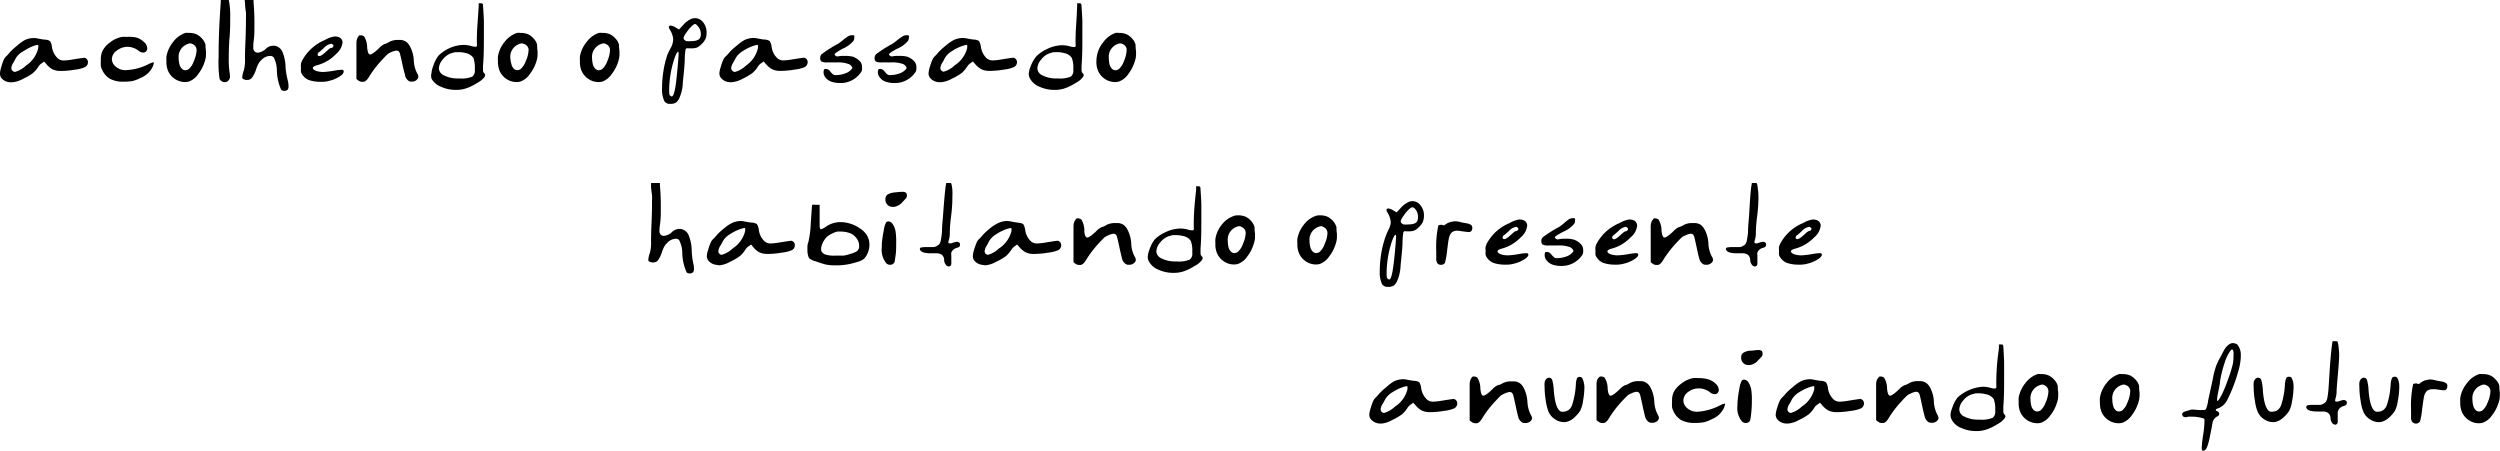 <svg viewBox="0 0 312.88 56.4" xmlns="http://www.w3.org/2000/svg"><defs><style>.cls-1{isolation:isolate;}</style></defs><g data-name="Layer 2" id="Layer_2"><g data-name="Layer 1" id="Layer_1-2"><g data-name="Layer 2" id="Layer_2-2"><g data-name="Layer 1-2" id="Layer_1-2-2"><g class="cls-1"><path d="M3.13,5A2.8,2.8,0,0,1,4.2,4.76a2.2,2.2,0,0,1,.53.06c.3.06.58.11.85.14a1.25,1.25,0,0,1,.69.19,1.7,1.7,0,0,1,.23.71,2.41,2.41,0,0,0,.76,1.47A1.13,1.13,0,0,0,8,7.57a7.75,7.75,0,0,0,1.06-.12c.94-.15,1.43-.22,1.48-.22a.45.45,0,0,1,.25.1.58.58,0,0,1,.22.46.69.69,0,0,1-.39.62,4.21,4.21,0,0,1-1.26.31,10.21,10.21,0,0,1-1.68.16H7.54a2.23,2.23,0,0,1-1-.22,2.65,2.65,0,0,1-.69-.58L5.52,7.7l-.28.21a1.27,1.27,0,0,0-.42.41,3.56,3.56,0,0,1-.73.85,7.24,7.24,0,0,1-1.21.7,3.36,3.36,0,0,1-1.27.42,2.43,2.43,0,0,1-.42,0,1.52,1.52,0,0,1-1-.5A.92.92,0,0,1,0,9.17a3.21,3.21,0,0,1,.18-.85,6.41,6.41,0,0,1,.31-.89A1.41,1.41,0,0,1,.83,7a5,5,0,0,0,.42-.48,8.42,8.42,0,0,1,.9-.81A5,5,0,0,1,3.13,5ZM4.79,6c0-.15,0-.25,0-.28s0-.1-.09-.1a1.86,1.86,0,0,0-.32.07A5.49,5.49,0,0,0,3,6.37,2.53,2.53,0,0,0,2,7.24a7.14,7.14,0,0,1-.36.65,1.35,1.35,0,0,0-.22.64.4.4,0,0,0,.12.29A.43.43,0,0,0,1.89,9a3.34,3.34,0,0,0,1.37-.8A3.58,3.58,0,0,0,4.79,6Z"></path><path d="M15.27,4.62a2.94,2.94,0,0,1,.59,0A4.73,4.73,0,0,1,17,4.68,2.31,2.31,0,0,1,18,5.24a1.13,1.13,0,0,1,.43.79.53.53,0,0,1-.12.37.49.49,0,0,1-.4.18,1,1,0,0,1-.56-.22A2.05,2.05,0,0,0,16.71,6,2,2,0,0,0,16,5.86a2.15,2.15,0,0,0-1.35.45A1.35,1.35,0,0,0,14,7.39a1.19,1.19,0,0,0,.34.81,1.85,1.85,0,0,0,1.43.58A6.93,6.93,0,0,0,18.64,8a2.7,2.7,0,0,1,.56-.2.05.05,0,0,1,.06.06,3,3,0,0,1-.14.47,2.86,2.86,0,0,1-1.54,1.43,4.5,4.5,0,0,1-1,.38,6.16,6.16,0,0,1-1.11.08,3.45,3.45,0,0,1-1.71-.36,2.51,2.51,0,0,1-1-1.18,1.58,1.58,0,0,1-.14-.42,5.34,5.34,0,0,1,0-.71,2.69,2.69,0,0,1,.19-1.15,3.06,3.06,0,0,1,1-1.12A3.31,3.31,0,0,1,15.27,4.62Z"></path><path d="M23.2,4.12a1.47,1.47,0,0,1,.41,0,2.27,2.27,0,0,1,1,.18,2.17,2.17,0,0,1,.7.56,1.77,1.77,0,0,1,.41.74c0,.12,0,.4.06.82,0,.12,0,.26,0,.43a2.69,2.69,0,0,1-.13.77,4.94,4.94,0,0,1-.85,1.66,2.47,2.47,0,0,1-1.14.92,1.91,1.91,0,0,1-.52.07,2.36,2.36,0,0,1-2.09-1.36,2.8,2.8,0,0,1-.22-1.25,3.57,3.57,0,0,1,0-.59,4,4,0,0,1,.83-1.81A3.22,3.22,0,0,1,23.2,4.12Zm.86,1.38a.56.56,0,0,0-.25-.07.84.84,0,0,0-.31.07,1.71,1.71,0,0,0-1.14,1.79,3.08,3.08,0,0,0,.09.72,1.14,1.14,0,0,0,.29.57.6.6,0,0,0,.45.21.75.75,0,0,0,.44-.15,2.31,2.31,0,0,0,.63-1,3.64,3.64,0,0,0,.34-1.32.45.45,0,0,0,0-.13A.81.81,0,0,0,24.06,5.5Z"></path><path d="M27.63.18V0h1l.07.37A9.93,9.93,0,0,1,28.81,2c0,1,0,2-.11,3-.05.83-.07,1.6-.07,2.3A11.28,11.28,0,0,0,28.72,9a2.43,2.43,0,0,1,.06.51.77.77,0,0,1-.21.59.58.58,0,0,1-.43.18.72.72,0,0,1-.66-.41,14.58,14.58,0,0,1-.12-2.72c0-1.74.05-3.31.13-4.7S27.63.31,27.63.18Z"></path><path d="M30.67.5,30.62,0h1.11l0,.27a29.36,29.36,0,0,1,.11,3v.24c0,.45,0,1-.11,1.74A7.79,7.79,0,0,0,31.7,6a.59.59,0,0,0,.09.34.55.55,0,0,0,.5.25,1.68,1.68,0,0,0,1-.5,1.36,1.36,0,0,1,.86-.37l.19,0a1.29,1.29,0,0,1,1,.75,5.35,5.35,0,0,1,.4,2A9.42,9.42,0,0,0,36,10a3.12,3.12,0,0,1,.11.78.69.69,0,0,1-.11.44.59.59,0,0,1-.43.15.57.57,0,0,1-.37-.12,6.18,6.18,0,0,1-.55-2.48,3.69,3.69,0,0,0-.39-1.58A.6.6,0,0,0,33.78,7a1.54,1.54,0,0,0-1.08.53,1.81,1.81,0,0,0-.35.44,4.24,4.24,0,0,0-.3.71,3.67,3.67,0,0,1-.48,1A.69.69,0,0,1,31,10a.85.85,0,0,1-.25,0,1.3,1.3,0,0,1-.37-.14.36.36,0,0,1-.06-.22,3,3,0,0,1,.21-.87,5.12,5.12,0,0,0,.13-1.43c0-.17,0-.91.06-2.24s.06-2.27.06-2.82a6.61,6.61,0,0,0,0-.74A7.58,7.58,0,0,1,30.67.5Z"></path><path d="M40.67,5a3.53,3.53,0,0,1,1.2-.44c.59,0,.92.23,1,.68v0a.13.13,0,0,1,0,.06,2.22,2.22,0,0,1-.81,1.46,5.2,5.2,0,0,1-2.28,1.38c-.42.1-.63.23-.63.38s.26.36.77.44a2.92,2.92,0,0,0,.5.05,10.92,10.92,0,0,0,1.49-.18,5.11,5.11,0,0,1,.75-.09.66.66,0,0,1,.21,0A.19.19,0,0,1,43,9c0,.17-.17.37-.53.59a4,4,0,0,1-1.24.52,3.31,3.31,0,0,1-.82.13l-.5,0A4.43,4.43,0,0,1,38.61,10a1.73,1.73,0,0,1-.76-.64A1,1,0,0,1,37.67,9a2.81,2.81,0,0,1,0-.51,2.24,2.24,0,0,1,0-.54,2.23,2.23,0,0,1,.18-.44A5.75,5.75,0,0,1,40.67,5Zm1,.62c-.07-.09-.13-.14-.19-.14a1.51,1.51,0,0,0-.9.48c-.11.11-.31.29-.6.53a.39.39,0,0,0-.23.33.2.2,0,0,0,.14.19.27.27,0,0,0,.12,0c.14,0,.42-.19.84-.58s.49-.42.57-.42a.29.29,0,0,0,.24-.12.41.41,0,0,0,.08-.13A.39.39,0,0,0,41.71,5.63Z"></path><path d="M45,4.42h.12a.69.69,0,0,1,.46.15,2.69,2.69,0,0,1,.37,1.38q.09.87.36.87c.2,0,.57-.26,1.13-.79a2.07,2.07,0,0,1,.69-.52,1.74,1.74,0,0,0,.53-.23A2.11,2.11,0,0,1,49.75,5l.44,0a1.43,1.43,0,0,1,.66.24,1.72,1.72,0,0,1,.49.63,4.17,4.17,0,0,1,.45,1.71,3.81,3.81,0,0,0,.41,1.58.94.94,0,0,1,.16.44.48.48,0,0,1-.12.3.87.87,0,0,1-.78.31l-.15,0A.76.76,0,0,1,51,10a1.33,1.33,0,0,1-.27-.41c0-.15-.13-.49-.25-1-.22-1-.35-1.62-.41-1.81a.66.66,0,0,0-.18-.36.48.48,0,0,0-.27-.09,2.17,2.17,0,0,0-.65.19,2.06,2.06,0,0,0-.5.29c-.11.11-.34.34-.67.7a13,13,0,0,0-1.55,2c-.27.47-.52.71-.76.73h-.16a.75.75,0,0,1-.51-.19l-.21-.16,0-2.42c0-1.15,0-1.85,0-2.11a1.45,1.45,0,0,1,.12-.59C44.86,4.53,44.93,4.43,45,4.42Z"></path><path d="M59.91.84a1.15,1.15,0,0,1,0-.14c0-.06,0-.11,0-.12a.46.46,0,0,0,0-.09.19.19,0,0,1,0-.08l.06,0,.09,0h.13a.24.24,0,0,1,.25.14c0,.07.06.73.12,2,0,.76,0,1.38,0,1.83,0,1.32,0,2.6-.11,3.83,0,.36,0,.55,0,.58a.51.51,0,0,0,.14.37.37.37,0,0,1,.13.23.65.65,0,0,1-.1.27,2.82,2.82,0,0,1-.9.72,6.27,6.27,0,0,1-1.33.66,3.83,3.83,0,0,1-1.31.21,4.49,4.49,0,0,1-1.86-.38,2.33,2.33,0,0,1-1.2-1A1.21,1.21,0,0,1,54,9.16a2.9,2.9,0,0,1,.23-.91A4,4,0,0,1,54.85,7,4.36,4.36,0,0,1,56,6.15a4.52,4.52,0,0,1,2-.53,3.62,3.62,0,0,1,1,.15,1.35,1.35,0,0,0,.4.07.35.35,0,0,0,.16,0c.07,0,.11-.06.12-.11a.57.57,0,0,0,0-.27V5.22c0-.39,0-1.13.08-2.22S59.88,1.19,59.91.84ZM58.32,6.65a3.27,3.27,0,0,0-1-.12l-.31,0c-.11,0-.31.07-.61.16a2.27,2.27,0,0,0-1,.77,1.78,1.78,0,0,0-.47,1.1,1,1,0,0,0,.61.86,3.7,3.7,0,0,0,1.62.4h.35a3.6,3.6,0,0,0,1.6-.23.93.93,0,0,0,.32-.81q0-.12,0-.51a4.07,4.07,0,0,0-.17-1A1.47,1.47,0,0,0,58.32,6.65Z"></path><path d="M64.71,4.12a1.42,1.42,0,0,1,.41,0,2.33,2.33,0,0,1,1,.18,2.28,2.28,0,0,1,.7.56,1.64,1.64,0,0,1,.4.74c0,.12,0,.4.06.82,0,.12,0,.26,0,.43a3.09,3.09,0,0,1-.13.77,4.94,4.94,0,0,1-.85,1.66,2.44,2.44,0,0,1-1.15.92,1.84,1.84,0,0,1-.51.07,2.26,2.26,0,0,1-1.23-.37,2.37,2.37,0,0,1-.87-1,3,3,0,0,1-.22-1.25,3.51,3.51,0,0,1,0-.59,3.78,3.78,0,0,1,.83-1.81A3.22,3.22,0,0,1,64.71,4.12Zm.85,1.38a.56.56,0,0,0-.25-.07A.88.88,0,0,0,65,5.5a1.7,1.7,0,0,0-1.13,1.79A3.08,3.08,0,0,0,64,8a1.13,1.13,0,0,0,.28.57.61.61,0,0,0,.45.21.71.71,0,0,0,.44-.15,2.39,2.39,0,0,0,.64-1,3.64,3.64,0,0,0,.34-1.32.39.39,0,0,0,0-.13A.79.79,0,0,0,65.56,5.5Z"></path><path d="M74.94,4.12a1.5,1.5,0,0,1,.42,0,2.25,2.25,0,0,1,1,.18,2.17,2.17,0,0,1,.7.56,1.67,1.67,0,0,1,.41.74c0,.12,0,.4.06.82,0,.12,0,.26,0,.43a2.69,2.69,0,0,1-.13.77,4.94,4.94,0,0,1-.85,1.66,2.47,2.47,0,0,1-1.14.92,1.91,1.91,0,0,1-.52.07,2.23,2.23,0,0,1-1.22-.37,2.37,2.37,0,0,1-.87-1,2.8,2.8,0,0,1-.22-1.25,3.57,3.57,0,0,1,0-.59,3.9,3.9,0,0,1,.84-1.81A3.14,3.14,0,0,1,74.94,4.12ZM75.8,5.5a.56.56,0,0,0-.25-.07.88.88,0,0,0-.31.07A1.71,1.71,0,0,0,74.1,7.29a3.08,3.08,0,0,0,.09.72,1.23,1.23,0,0,0,.29.57.6.6,0,0,0,.45.21.73.73,0,0,0,.44-.15,2.39,2.39,0,0,0,.64-1,3.8,3.8,0,0,0,.33-1.32.45.45,0,0,0,0-.13A.81.81,0,0,0,75.8,5.5Z"></path><path d="M86.57,2.34A1.92,1.92,0,0,1,87,2.27a1.29,1.29,0,0,1,1,.52,2,2,0,0,1,.43,1.3,1.88,1.88,0,0,1-.13.76,2,2,0,0,1-.48.65,2,2,0,0,1-.57.44,1.75,1.75,0,0,1-.66.11h-.42a.68.68,0,0,0-.26,0,.27.27,0,0,0-.11.14,8.57,8.57,0,0,0-.1,1.16c0,.55-.09,1.52-.24,2.93a5.21,5.21,0,0,1-.44,2,1.5,1.5,0,0,1-.42.56A1.31,1.31,0,0,1,84,13h-.12a.8.8,0,0,1-.74-.35A3.5,3.5,0,0,1,82.86,11s0-.09,0-.16a.82.82,0,0,0,0-.14,14.41,14.41,0,0,1,.41-3c0-.06.1-.31.22-.75A8.54,8.54,0,0,1,84,5.9,2.6,2.6,0,0,0,84.25,5a.34.34,0,0,0,0-.09V4.84a2.78,2.78,0,0,0-.45-1.18c-.08-.17-.11-.29-.07-.36a.24.24,0,0,1,.21-.1,1.48,1.48,0,0,1,.63.25l.41.24.46-.49A3,3,0,0,1,86.57,2.34ZM84.91,6.58c0-.06,0-.09-.07-.09s-.28.34-.49,1a12.88,12.88,0,0,0-.6,3.74c0,.41,0,.65.12.73a.29.29,0,0,0,.2.11q.29,0,.51-1.53c.06-.47.14-1.15.22-2.05s.13-1.49.13-1.8V6.62ZM87.27,3.2A.51.51,0,0,0,87,3c-.1,0-.27.11-.5.34a4.79,4.79,0,0,0-.57.7,2.46,2.46,0,0,0-.37.64.3.3,0,0,0,.12.32.51.51,0,0,0,.23.15,3,3,0,0,0,.55,0c.64,0,1-.13,1.15-.4a1,1,0,0,0,.1-.48A1.45,1.45,0,0,0,87.27,3.2Z"></path><path d="M93.19,5a2.81,2.81,0,0,1,1.08-.25,2.33,2.33,0,0,1,.53.06c.29.06.57.11.84.14a1.25,1.25,0,0,1,.69.19,1.81,1.81,0,0,1,.24.71,2.35,2.35,0,0,0,.75,1.47,1.16,1.16,0,0,0,.75.24,7.75,7.75,0,0,0,1.06-.12c.94-.15,1.43-.22,1.48-.22a.45.45,0,0,1,.25.1.55.55,0,0,1,.22.46.7.7,0,0,1-.38.62,4.41,4.41,0,0,1-1.26.31,10.42,10.42,0,0,1-1.69.16H97.6a2.27,2.27,0,0,1-1-.22,2.65,2.65,0,0,1-.69-.58l-.34-.38-.28.21a1.27,1.27,0,0,0-.42.41,3.35,3.35,0,0,1-.73.85,7.24,7.24,0,0,1-1.21.7,3.36,3.36,0,0,1-1.27.42,2.25,2.25,0,0,1-.41,0,1.53,1.53,0,0,1-1-.5,1,1,0,0,1-.22-.58,3.21,3.21,0,0,1,.18-.85,6.11,6.11,0,0,1,.32-.89A1.25,1.25,0,0,1,90.89,7a4.84,4.84,0,0,0,.43-.48,7.24,7.24,0,0,1,.89-.81A5.34,5.34,0,0,1,93.19,5Zm1.67,1a2.07,2.07,0,0,0,0-.28c0-.07,0-.1-.08-.1a1.71,1.71,0,0,0-.33.07A5.49,5.49,0,0,0,93,6.37a2.53,2.53,0,0,0-.91.87,7.14,7.14,0,0,1-.36.65,1.47,1.47,0,0,0-.22.64.4.4,0,0,0,.12.29A.43.43,0,0,0,92,9a3.28,3.28,0,0,0,1.37-.8A3.6,3.6,0,0,0,94.86,6Z"></path><path d="M106.17,4.53a.87.87,0,0,1,.49-.12c.14,0,.23,0,.26.07a.36.36,0,0,1,0,.18.87.87,0,0,1-.1.44,3.54,3.54,0,0,1-1.37,1q-1,.56-1,.69s0,.1.12.18a.35.35,0,0,0,.37.07A3.45,3.45,0,0,1,105.7,7a3.76,3.76,0,0,1,1.06.1,2.3,2.3,0,0,1,.93.65,1.13,1.13,0,0,1,.2.67s0,.06,0,.11a.34.34,0,0,1,0,.09.8.8,0,0,1-.18.49,3.08,3.08,0,0,1-2.39,1.28l-.23,0a3.4,3.4,0,0,1-1.11-.19,1.54,1.54,0,0,1-.65-.48,1,1,0,0,1-.26-.66V9a.82.82,0,0,1,.08-.32.2.2,0,0,1,.14-.05.66.66,0,0,1,.56.24,2.4,2.4,0,0,0,.42.45.57.57,0,0,0,.33.08,3.41,3.41,0,0,0,1.11-.19,1.76,1.76,0,0,0,.78-.46c.12-.12.18-.2.18-.26s-.13-.31-.39-.45a3.8,3.8,0,0,0-1.52-.23h-.57l-.64,0a1.56,1.56,0,0,1-.74-.11.52.52,0,0,1-.16-.45.64.64,0,0,1,.21-.49,16.17,16.17,0,0,1,2.06-1.3c.09-.06.29-.21.61-.47A5.73,5.73,0,0,1,106.17,4.53Z"></path><path d="M113,4.53a.87.87,0,0,1,.49-.12c.14,0,.23,0,.26.07a.36.36,0,0,1,0,.18.87.87,0,0,1-.1.44,3.51,3.51,0,0,1-1.38,1c-.69.37-1,.6-1,.69s0,.1.12.18a.34.34,0,0,0,.36.07A3.62,3.62,0,0,1,112.5,7a3.76,3.76,0,0,1,1.06.1,2.3,2.3,0,0,1,.93.65,1.13,1.13,0,0,1,.2.67s0,.06,0,.11a.34.34,0,0,1,0,.09.8.8,0,0,1-.18.49,3.08,3.08,0,0,1-2.39,1.28l-.23,0a3.4,3.4,0,0,1-1.11-.19,1.54,1.54,0,0,1-.65-.48,1,1,0,0,1-.26-.66V9a.57.57,0,0,1,.08-.32.2.2,0,0,1,.14-.05.66.66,0,0,1,.56.24,2.4,2.4,0,0,0,.42.45.57.57,0,0,0,.33.08,3.41,3.41,0,0,0,1.11-.19,1.76,1.76,0,0,0,.78-.46c.12-.12.17-.2.17-.26s-.12-.31-.38-.45a3.8,3.8,0,0,0-1.52-.23H111l-.64,0a1.56,1.56,0,0,1-.74-.11.52.52,0,0,1-.16-.45.64.64,0,0,1,.21-.49,16.17,16.17,0,0,1,2.06-1.3c.09-.06.29-.21.61-.47A5.73,5.73,0,0,1,113,4.53Z"></path><path d="M119.38,5a2.89,2.89,0,0,1,1.08-.25,2.26,2.26,0,0,1,.53.06c.3.06.58.11.84.14a1.26,1.26,0,0,1,.7.19,2.07,2.07,0,0,1,.23.71,2.46,2.46,0,0,0,.75,1.47,1.17,1.17,0,0,0,.76.24,7.92,7.92,0,0,0,1.06-.12c.93-.15,1.42-.22,1.47-.22a.42.42,0,0,1,.25.1.56.56,0,0,1,.23.46.69.69,0,0,1-.39.62,4.31,4.31,0,0,1-1.26.31,10.32,10.32,0,0,1-1.69.16h-.15a2.18,2.18,0,0,1-1-.22,2.85,2.85,0,0,1-.7-.58l-.34-.38-.28.21a1.33,1.33,0,0,0-.41.41,3.8,3.8,0,0,1-.73.85,7.43,7.43,0,0,1-1.22.7,3.33,3.33,0,0,1-1.26.42,2.43,2.43,0,0,1-.42,0,1.52,1.52,0,0,1-1-.5.92.92,0,0,1-.22-.58,3.53,3.53,0,0,1,.17-.85,7.63,7.63,0,0,1,.32-.89,1.38,1.38,0,0,1,.33-.45,4.84,4.84,0,0,0,.43-.48,9.17,9.17,0,0,1,.89-.81A5.7,5.7,0,0,1,119.38,5Zm1.67,1c0-.15,0-.25,0-.28s0-.1-.09-.1a1.53,1.53,0,0,0-.32.07,5.49,5.49,0,0,0-1.46.68,2.67,2.67,0,0,0-.92.87,5.55,5.55,0,0,1-.35.65,1.35,1.35,0,0,0-.22.64.4.4,0,0,0,.12.29.42.42,0,0,0,.31.15,3.34,3.34,0,0,0,1.37-.8A3.62,3.62,0,0,0,121.05,6Z"></path><path d="M134.81.84a1.15,1.15,0,0,1,0-.14.55.55,0,0,1,0-.12.23.23,0,0,1,0-.09.19.19,0,0,1,0-.08l.06,0a.25.25,0,0,1,.09,0h.13a.24.24,0,0,1,.25.14c0,.07.06.73.12,2,0,.76,0,1.38,0,1.83,0,1.32,0,2.6-.1,3.83,0,.36,0,.55,0,.58a.55.55,0,0,0,.13.37.34.34,0,0,1,.14.23.56.56,0,0,1-.11.27,2.63,2.63,0,0,1-.89.72,6.27,6.27,0,0,1-1.33.66,3.85,3.85,0,0,1-1.32.21,4.47,4.47,0,0,1-1.85-.38,2.33,2.33,0,0,1-1.2-1,1.21,1.21,0,0,1-.18-.63,2.9,2.9,0,0,1,.23-.91A4,4,0,0,1,129.75,7a4.36,4.36,0,0,1,1.18-.81,4.52,4.52,0,0,1,2-.53,3.62,3.62,0,0,1,1,.15,1.35,1.35,0,0,0,.4.07.35.35,0,0,0,.16,0c.07,0,.11-.06.12-.11a.57.57,0,0,0,0-.27V5.22c0-.39,0-1.13.08-2.22S134.78,1.19,134.81.84Zm-1.59,5.81a3.27,3.27,0,0,0-1-.12l-.31,0c-.11,0-.31.07-.61.16a2.27,2.27,0,0,0-1,.77,1.78,1.78,0,0,0-.47,1.1,1,1,0,0,0,.61.86,3.7,3.7,0,0,0,1.62.4h.35a3.6,3.6,0,0,0,1.6-.23.93.93,0,0,0,.32-.81q0-.12,0-.51a3.46,3.46,0,0,0-.18-1A1.42,1.42,0,0,0,133.22,6.65Z"></path><path d="M139.61,4.12a1.37,1.37,0,0,1,.41,0,2.33,2.33,0,0,1,1,.18,2.28,2.28,0,0,1,.7.56,1.75,1.75,0,0,1,.4.74c0,.12,0,.4.06.82,0,.12,0,.26,0,.43a2.74,2.74,0,0,1-.14.77,4.91,4.91,0,0,1-.84,1.66,2.44,2.44,0,0,1-1.15.92,1.84,1.84,0,0,1-.51.07,2.26,2.26,0,0,1-1.23-.37,2.37,2.37,0,0,1-.87-1,2.8,2.8,0,0,1-.22-1.25,3.51,3.51,0,0,1,.05-.59,3.78,3.78,0,0,1,.83-1.81A3.22,3.22,0,0,1,139.61,4.12Zm.85,1.38a.56.56,0,0,0-.25-.07.88.88,0,0,0-.31.07,1.7,1.7,0,0,0-1.13,1.79,3.69,3.69,0,0,0,.08.72,1.23,1.23,0,0,0,.29.57.6.6,0,0,0,.45.21.71.71,0,0,0,.44-.15,2.39,2.39,0,0,0,.64-1A3.86,3.86,0,0,0,141,6.28a.39.39,0,0,0,0-.13A.79.79,0,0,0,140.46,5.5Z"></path></g><g class="cls-1"><path d="M81.48,23.4l0-.5h1.11l0,.27a29.36,29.36,0,0,1,.11,3v.24c0,.45,0,1-.11,1.74a7.79,7.79,0,0,0-.06.78.59.59,0,0,0,.09.34.55.55,0,0,0,.5.25,1.68,1.68,0,0,0,1-.5,1.36,1.36,0,0,1,.86-.37l.19,0a1.29,1.29,0,0,1,1,.75,5.35,5.35,0,0,1,.4,2,9.42,9.42,0,0,0,.17,1.45,3.12,3.12,0,0,1,.11.78.69.69,0,0,1-.11.44.59.59,0,0,1-.43.15.57.57,0,0,1-.37-.12,6.18,6.18,0,0,1-.55-2.48,3.64,3.64,0,0,0-.4-1.58.56.56,0,0,0-.42-.16,1.54,1.54,0,0,0-1.08.53,1.81,1.81,0,0,0-.35.44,4.24,4.24,0,0,0-.3.71,3.67,3.67,0,0,1-.48,1,.69.69,0,0,1-.54.28.85.85,0,0,1-.25,0,1.3,1.3,0,0,1-.37-.14.29.29,0,0,1-.06-.22,3,3,0,0,1,.21-.87,5.12,5.12,0,0,0,.13-1.43c0-.17,0-.91.06-2.24s.06-2.27.06-2.82a6.29,6.29,0,0,0,0-.73C81.54,24,81.5,23.69,81.48,23.4Z"></path><path d="M91.59,27.92a2.66,2.66,0,0,1,1.08-.26,2.33,2.33,0,0,1,.53.06c.29.06.57.11.84.14a1.25,1.25,0,0,1,.69.19,1.81,1.81,0,0,1,.24.71,2.33,2.33,0,0,0,.75,1.47,1.16,1.16,0,0,0,.75.24,7.75,7.75,0,0,0,1.06-.12c.94-.15,1.43-.22,1.48-.22a.45.45,0,0,1,.25.1.55.55,0,0,1,.22.46.7.7,0,0,1-.38.62,4.41,4.41,0,0,1-1.27.31,10.21,10.21,0,0,1-1.68.16H96a2.27,2.27,0,0,1-1-.22,2.65,2.65,0,0,1-.69-.58L94,30.6l-.28.21a1.27,1.27,0,0,0-.42.41,3.35,3.35,0,0,1-.73.85,7.24,7.24,0,0,1-1.21.7,3.43,3.43,0,0,1-1.27.43,2.38,2.38,0,0,1-.41-.05,1.53,1.53,0,0,1-1-.5,1,1,0,0,1-.22-.58,3.21,3.21,0,0,1,.18-.85,6.11,6.11,0,0,1,.32-.89,1.35,1.35,0,0,1,.33-.45,5.85,5.85,0,0,0,.43-.47,6.44,6.44,0,0,1,.89-.82A4.73,4.73,0,0,1,91.59,27.92Zm1.67,1c0-.15,0-.25,0-.28s0-.1-.08-.1a1.71,1.71,0,0,0-.33.07,5.49,5.49,0,0,0-1.46.68,2.53,2.53,0,0,0-.91.87,7.14,7.14,0,0,1-.36.65,1.47,1.47,0,0,0-.22.64.4.4,0,0,0,.12.29.43.43,0,0,0,.31.15,3.28,3.28,0,0,0,1.37-.8A3.6,3.6,0,0,0,93.26,28.9Z"></path><path d="M101.62,25.75a.11.11,0,0,1,.07-.12,1.49,1.49,0,0,1,.4,0h.49l0,.44c0,.2,0,.45,0,.77,0,.08,0,.2,0,.36v.38c0,.17,0,.38,0,.63s.06.49.16.49a2.27,2.27,0,0,0,.67-.36,3.19,3.19,0,0,1,1.84-.54,3.25,3.25,0,0,1,.77.09,4.29,4.29,0,0,1,1.58.68,2.69,2.69,0,0,1,1,1.07,2.32,2.32,0,0,1,.21,1,2.65,2.65,0,0,1-.28,1.17,1.85,1.85,0,0,1-.5.66,3.12,3.12,0,0,1-.93.37,8,8,0,0,1-2.31.37h-.48a6.09,6.09,0,0,1-1-.11c-.23-.06-.65-.19-1.25-.4a2.05,2.05,0,0,1-.81-.4,2.32,2.32,0,0,1-.2-.89c0-.28,0-.47,0-.59a1.62,1.62,0,0,1,.12-.52,12.93,12.93,0,0,0,.3-2.34C101.56,26.53,101.62,25.82,101.62,25.75Zm4.67,3.4a3.49,3.49,0,0,0-1.13-.17l-.36,0a3,3,0,0,0-.7.27,2.51,2.51,0,0,0-.64.42,2.65,2.65,0,0,0-.69,1.34,1.75,1.75,0,0,0,0,.25c0,.22.16.41.47.58a3.77,3.77,0,0,0,1.34.15c.49,0,.81,0,1,0a4.73,4.73,0,0,0,.79-.2,3.24,3.24,0,0,0,.86-.34.78.78,0,0,0,.29-.5,1.11,1.11,0,0,0,0-.23,1.48,1.48,0,0,0-.34-.92A1.83,1.83,0,0,0,106.29,29.15Z"></path><path d="M110.91,27.81a.48.48,0,0,1,.28-.1.69.69,0,0,1,.55.37,2.25,2.25,0,0,1,.35.94,8.24,8.24,0,0,1,.07,1.23c0,.64,0,1.23-.08,1.75s-.09.64-.11.74a.51.51,0,0,1-.16.25.59.59,0,0,1-.41.15.73.73,0,0,1-.46-.17,2.7,2.7,0,0,1-.58-2.06s0-.1,0-.17a1.16,1.16,0,0,0,0-.17,13,13,0,0,1,.24-1.7A3,3,0,0,1,110.91,27.81Zm1-3.72c.44-.05.77-.08,1-.08a.74.74,0,0,1,.46.1.45.45,0,0,1,.13.35.57.57,0,0,1-.08.31c-.05.07-.2.23-.45.49a1.75,1.75,0,0,1-1.07.63l-.25,0a.9.9,0,0,1-.84-.83v-.12a.69.69,0,0,1,.24-.57A1.9,1.9,0,0,1,111.93,24.09Z"></path><path d="M118.34,23.4l.08-.5h.41c.13,0,.21,0,.24.11a4.55,4.55,0,0,1,.12.73,8.7,8.7,0,0,1,0,.93c0,.36,0,1.16-.16,2.4s-.16,1.86-.16,2.13a2.86,2.86,0,0,1-.1.77,1.67,1.67,0,0,0-.08.35c0,.09.05.13.14.13a.91.91,0,0,0,.25,0,2.8,2.8,0,0,1,.65-.19.48.48,0,0,1,.35.13.25.25,0,0,1,.07.21.39.39,0,0,1-.07.25.68.68,0,0,1-.34.17,1.07,1.07,0,0,0-.68.58.94.94,0,0,0,0,.35c0,.2,0,.37,0,.5q0,.48,0,.51a.4.4,0,0,1-.09.29.3.3,0,0,1-.22.1.49.49,0,0,1-.4-.25,1,1,0,0,1-.19-.6.76.76,0,0,0-.14-.44.7.7,0,0,0-.34-.28,1.3,1.3,0,0,0-.46-.08l-.37,0h-.36c-.86,0-1.32-.18-1.37-.54v0a.08.08,0,0,1,0,0,.19.19,0,0,1,.18-.19,4.41,4.41,0,0,1,.82-.05c.39,0,.65,0,.76,0a1.19,1.19,0,0,0,.38-.14,1,1,0,0,0,.31-.24,1.37,1.37,0,0,0,.19-.54,8.17,8.17,0,0,0,.13-1q0-.57.12-1.86C118.14,25.37,118.24,24.17,118.34,23.4Z"></path><path d="M124.92,27.92a2.74,2.74,0,0,1,1.08-.26,2.26,2.26,0,0,1,.53.06c.3.06.58.11.84.14s.62.1.69.19a1.81,1.81,0,0,1,.24.71,2.43,2.43,0,0,0,.75,1.47,1.17,1.17,0,0,0,.76.24,7.92,7.92,0,0,0,1.06-.12c.93-.15,1.42-.22,1.47-.22a.45.45,0,0,1,.25.1.55.55,0,0,1,.22.46.68.68,0,0,1-.38.62,4.41,4.41,0,0,1-1.26.31,10.32,10.32,0,0,1-1.69.16h-.15a2.18,2.18,0,0,1-1-.22,2.85,2.85,0,0,1-.7-.58l-.34-.38-.28.21a1.33,1.33,0,0,0-.41.41,3.8,3.8,0,0,1-.73.85,7.43,7.43,0,0,1-1.22.7,3.37,3.37,0,0,1-1.27.43,2.63,2.63,0,0,1-.41-.05,1.5,1.5,0,0,1-1-.5.92.92,0,0,1-.22-.58,3.09,3.09,0,0,1,.17-.85,7.63,7.63,0,0,1,.32-.89,1.35,1.35,0,0,1,.33-.45,5.85,5.85,0,0,0,.43-.47,7.1,7.1,0,0,1,.89-.82A5,5,0,0,1,124.92,27.92Zm1.67,1c0-.15,0-.25,0-.28s0-.1-.09-.1a1.53,1.53,0,0,0-.32.07,5.35,5.35,0,0,0-1.46.68,2.58,2.58,0,0,0-.92.87c-.15.3-.26.51-.35.65a1.35,1.35,0,0,0-.22.64.44.44,0,0,0,.11.29.45.45,0,0,0,.31.15,3.29,3.29,0,0,0,1.38-.8A3.62,3.62,0,0,0,126.59,28.9Z"></path><path d="M134.76,27.33a.29.29,0,0,1,.12,0,.69.69,0,0,1,.46.15,2.72,2.72,0,0,1,.37,1.38c0,.58.18.87.36.87s.57-.26,1.12-.79a2.18,2.18,0,0,1,.7-.52,1.85,1.85,0,0,0,.53-.23,2.11,2.11,0,0,1,1.12-.27l.44,0a1.43,1.43,0,0,1,.66.24,1.81,1.81,0,0,1,.49.63,4.17,4.17,0,0,1,.45,1.71,3.66,3.66,0,0,0,.41,1.58.94.94,0,0,1,.16.44.48.48,0,0,1-.12.3.88.88,0,0,1-.78.31l-.15,0a.72.72,0,0,1-.36-.21,1.22,1.22,0,0,1-.27-.41c-.05-.15-.13-.49-.25-1-.22-1-.35-1.62-.41-1.81a.66.66,0,0,0-.18-.36.48.48,0,0,0-.27-.09,2,2,0,0,0-.65.2,1.78,1.78,0,0,0-.5.28c-.12.11-.34.34-.68.7a13.51,13.51,0,0,0-1.54,2c-.27.47-.52.71-.76.73h-.16a.8.8,0,0,1-.52-.19l-.2-.16,0-2.42c0-1.15,0-1.85,0-2.11a1.67,1.67,0,0,1,.13-.59C134.65,27.43,134.72,27.33,134.76,27.33Z"></path><path d="M149.7,23.74s0-.07,0-.14a.71.71,0,0,1,0-.12.23.23,0,0,1,0-.09.19.19,0,0,1,0-.08l.06,0a.25.25,0,0,1,.09,0h.13a.24.24,0,0,1,.25.14c0,.07.06.73.12,2,0,.77,0,1.38,0,1.83,0,1.32,0,2.6-.1,3.83,0,.36,0,.55,0,.58a.54.54,0,0,0,.13.37.34.34,0,0,1,.14.23.56.56,0,0,1-.11.27,2.63,2.63,0,0,1-.89.72,6.51,6.51,0,0,1-1.33.66,3.85,3.85,0,0,1-1.32.21,4.44,4.44,0,0,1-1.85-.38,2.33,2.33,0,0,1-1.2-1,1.21,1.21,0,0,1-.18-.63,3.12,3.12,0,0,1,.22-.91,4,4,0,0,1,.68-1.29,4.36,4.36,0,0,1,1.18-.81,4.52,4.52,0,0,1,2-.53,3.62,3.62,0,0,1,1,.15,1.35,1.35,0,0,0,.4.07.38.38,0,0,0,.16,0c.07,0,.11-.06.12-.11a.57.57,0,0,0,0-.27v-.21c0-.39,0-1.13.08-2.22S149.67,24.09,149.7,23.74Zm-1.59,5.81a3.27,3.27,0,0,0-1-.12l-.31,0c-.11,0-.31.07-.61.16a2.35,2.35,0,0,0-1,.77,1.78,1.78,0,0,0-.47,1.1,1,1,0,0,0,.61.86,3.7,3.7,0,0,0,1.62.4h.35a3.6,3.6,0,0,0,1.6-.23.93.93,0,0,0,.32-.81q0-.12,0-.51a3.46,3.46,0,0,0-.18-1A1.42,1.42,0,0,0,148.11,29.55Z"></path><path d="M154.5,27a1.37,1.37,0,0,1,.41-.05,2.33,2.33,0,0,1,1,.18,2.28,2.28,0,0,1,.7.56,1.81,1.81,0,0,1,.4.74c0,.12,0,.4.06.82,0,.12,0,.26,0,.43a2.74,2.74,0,0,1-.14.77,4.91,4.91,0,0,1-.84,1.66,2.44,2.44,0,0,1-1.15.92,1.84,1.84,0,0,1-.51.07,2.26,2.26,0,0,1-1.23-.37,2.31,2.31,0,0,1-.87-1,2.8,2.8,0,0,1-.22-1.25,3.51,3.51,0,0,1,0-.59,3.78,3.78,0,0,1,.83-1.81A3.22,3.22,0,0,1,154.5,27Zm.85,1.38a.56.56,0,0,0-.25-.07.88.88,0,0,0-.31.07,1.7,1.7,0,0,0-1.13,1.79,3.69,3.69,0,0,0,.08.72,1.18,1.18,0,0,0,.29.57.6.6,0,0,0,.45.21.71.71,0,0,0,.44-.15,2.39,2.39,0,0,0,.64-1,3.86,3.86,0,0,0,.34-1.32.39.39,0,0,0,0-.13A.79.79,0,0,0,155.35,28.4Z"></path><path d="M164.73,27a1.5,1.5,0,0,1,.42-.05,2.25,2.25,0,0,1,1,.18,2.17,2.17,0,0,1,.7.56,1.84,1.84,0,0,1,.41.74c0,.12,0,.4.06.82,0,.12,0,.26,0,.43a2.69,2.69,0,0,1-.13.77,4.94,4.94,0,0,1-.85,1.66,2.47,2.47,0,0,1-1.14.92,1.91,1.91,0,0,1-.52.07,2.23,2.23,0,0,1-1.22-.37,2.31,2.31,0,0,1-.87-1,2.8,2.8,0,0,1-.22-1.25,3.57,3.57,0,0,1,0-.59,3.9,3.9,0,0,1,.84-1.81A3.14,3.14,0,0,1,164.73,27Zm.86,1.38a.56.56,0,0,0-.25-.07.84.84,0,0,0-.31.07,1.71,1.71,0,0,0-1.14,1.79,3.08,3.08,0,0,0,.09.72,1.18,1.18,0,0,0,.29.57.6.6,0,0,0,.45.21.75.75,0,0,0,.44-.15,2.31,2.31,0,0,0,.63-1,3.64,3.64,0,0,0,.34-1.32.45.45,0,0,0,0-.13A.81.81,0,0,0,165.59,28.4Z"></path><path d="M176.35,25.25a1.59,1.59,0,0,1,.43-.08,1.27,1.27,0,0,1,1,.53,1.92,1.92,0,0,1,.43,1.29,2.07,2.07,0,0,1-.13.76,2,2,0,0,1-.48.65,2,2,0,0,1-.57.44,1.76,1.76,0,0,1-.67.11H176a.68.68,0,0,0-.26,0,.27.27,0,0,0-.11.14,8.57,8.57,0,0,0-.1,1.16c0,.55-.09,1.52-.24,2.93a5.42,5.42,0,0,1-.44,2,1.5,1.5,0,0,1-.42.56,1.23,1.23,0,0,1-.61.16h-.12a.8.8,0,0,1-.74-.35,3.5,3.5,0,0,1-.28-1.62,1,1,0,0,1,0-.16.82.82,0,0,0,0-.14,14.41,14.41,0,0,1,.41-3l.22-.75a10.64,10.64,0,0,1,.44-1.09,2.46,2.46,0,0,0,.3-.86.34.34,0,0,0,0-.09c0-.05,0-.08,0-.11a2.62,2.62,0,0,0-.44-1.18c-.09-.17-.11-.29-.07-.36a.24.24,0,0,1,.21-.1,1.48,1.48,0,0,1,.63.25l.41.24.46-.49A3,3,0,0,1,176.35,25.25Zm-1.65,4.23c0-.06,0-.09-.07-.09s-.28.34-.49,1a12.88,12.88,0,0,0-.6,3.74c0,.41,0,.65.12.73a.29.29,0,0,0,.2.12c.19,0,.36-.52.5-1.54.07-.47.15-1.15.23-2.05s.13-1.49.13-1.8v-.09Zm2.36-3.38a.51.51,0,0,0-.31-.16c-.1,0-.27.11-.5.34a4.22,4.22,0,0,0-.57.7,2.46,2.46,0,0,0-.37.64.3.3,0,0,0,.12.32.46.46,0,0,0,.23.15,3,3,0,0,0,.55,0c.64,0,1-.13,1.15-.4a1,1,0,0,0,.1-.48A1.45,1.45,0,0,0,177.06,26.1Z"></path><path d="M181.71,27.75l.32-.06h0c.09,0,.35,0,.77.11s.72.13.87.17a1.4,1.4,0,0,1,.47.21.43.43,0,0,1,.12.34.61.61,0,0,1-.11.38.38.38,0,0,1-.34.14q-.17,0-1-.12a2.79,2.79,0,0,0-.47-.05,1,1,0,0,0-.74.31,1.72,1.72,0,0,0-.25.56c-.06.23-.13.74-.23,1.52a10.54,10.54,0,0,1-.27,1.61.54.54,0,0,1-.51.27.52.52,0,0,1-.46-.21.93.93,0,0,1-.13-.59q0-.08,0-.9a12.78,12.78,0,0,1,.26-3.22.63.63,0,0,1,.34-.08.38.38,0,0,1,.27.07s.12,0,.25-.09A1.75,1.75,0,0,1,181.71,27.75Z"></path><path d="M188.92,27.92a3.43,3.43,0,0,1,1.21-.45c.59,0,.92.23,1,.68a.11.11,0,0,0,0,.05v.05a2.22,2.22,0,0,1-.81,1.46,5.17,5.17,0,0,1-2.27,1.38c-.42.1-.63.23-.63.38s.25.36.76.44a3.14,3.14,0,0,0,.51.05,10.92,10.92,0,0,0,1.49-.18,5.11,5.11,0,0,1,.75-.09.6.6,0,0,1,.2,0,.2.2,0,0,1,.15.19c0,.17-.18.37-.53.59a4.1,4.1,0,0,1-1.24.52,3.38,3.38,0,0,1-.82.13l-.51,0a4.36,4.36,0,0,1-1.31-.23,1.81,1.81,0,0,1-.77-.64,1.18,1.18,0,0,1-.17-.34,2.81,2.81,0,0,1,0-.51,2.09,2.09,0,0,1,0-.53,2,2,0,0,1,.18-.45A5.66,5.66,0,0,1,188.92,27.92Zm1.05.62c-.07-.1-.13-.15-.19-.15a1.48,1.48,0,0,0-.9.48c-.11.11-.31.29-.61.54a.38.38,0,0,0-.22.32.21.21,0,0,0,.13.19.27.27,0,0,0,.12,0q.22,0,.84-.57c.31-.29.5-.43.58-.43a.26.26,0,0,0,.23-.12.5.5,0,0,0,.09-.13A.33.33,0,0,0,190,28.54Z"></path><path d="M196.37,27.43a.87.87,0,0,1,.49-.12c.14,0,.23,0,.26.07a.36.36,0,0,1,0,.18.87.87,0,0,1-.1.44,3.54,3.54,0,0,1-1.37,1q-1.05.55-1.05.69s0,.1.12.18a.36.36,0,0,0,.37.07,3.45,3.45,0,0,1,.78-.06A3.31,3.31,0,0,1,197,30a2.2,2.2,0,0,1,.93.64,1.14,1.14,0,0,1,.21.67v.11a.34.34,0,0,1,0,.09.8.8,0,0,1-.18.49,3.07,3.07,0,0,1-2.39,1.28l-.23,0a3.2,3.2,0,0,1-1.11-.19,1.6,1.6,0,0,1-.65-.48,1,1,0,0,1-.26-.66v-.09a.64.64,0,0,1,.09-.32.17.17,0,0,1,.13,0,.66.66,0,0,1,.56.24,3.39,3.39,0,0,0,.42.45.57.57,0,0,0,.33.08,3.37,3.37,0,0,0,1.11-.19,1.76,1.76,0,0,0,.78-.46c.12-.12.18-.2.18-.26s-.13-.31-.39-.45a3.8,3.8,0,0,0-1.52-.23h-.57l-.64,0a1.56,1.56,0,0,1-.74-.11.55.55,0,0,1-.16-.45.64.64,0,0,1,.21-.49,16.69,16.69,0,0,1,2.07-1.3c.08-.06.29-.21.6-.47A5.73,5.73,0,0,1,196.37,27.43Z"></path><path d="M202.68,27.92a3.5,3.5,0,0,1,1.21-.45c.59,0,.92.23,1,.68a.11.11,0,0,0,0,.05.43.43,0,0,1,0,.05,2.2,2.2,0,0,1-.82,1.46,5.11,5.11,0,0,1-2.27,1.38c-.42.1-.63.23-.63.38s.25.36.77.44a2.92,2.92,0,0,0,.5.05,10.92,10.92,0,0,0,1.49-.18,5.11,5.11,0,0,1,.75-.09.66.66,0,0,1,.21,0,.2.2,0,0,1,.14.19c0,.17-.17.37-.53.59a4,4,0,0,1-1.24.52,3.38,3.38,0,0,1-.82.13l-.5,0a4.43,4.43,0,0,1-1.32-.23,1.73,1.73,0,0,1-.76-.64,1,1,0,0,1-.18-.34,2.81,2.81,0,0,1,0-.51,2.09,2.09,0,0,1,0-.53,2,2,0,0,1,.18-.45A5.71,5.71,0,0,1,202.68,27.92Zm1,.62c-.07-.1-.13-.15-.19-.15a1.48,1.48,0,0,0-.9.48c-.11.11-.31.29-.61.54a.38.38,0,0,0-.22.32.27.27,0,0,0,.25.22q.23,0,.84-.57c.31-.29.5-.43.58-.43a.29.29,0,0,0,.24-.12.41.41,0,0,0,.08-.13A.33.33,0,0,0,203.73,28.54Z"></path><path d="M207,27.33a.29.29,0,0,1,.12,0,.66.66,0,0,1,.45.15,2.62,2.62,0,0,1,.37,1.38c.06.58.19.87.37.87s.57-.26,1.12-.79a2.18,2.18,0,0,1,.7-.52,1.85,1.85,0,0,0,.53-.23,2.11,2.11,0,0,1,1.12-.27l.44,0a1.43,1.43,0,0,1,.66.24,1.93,1.93,0,0,1,.49.63,4,4,0,0,1,.44,1.71,3.79,3.79,0,0,0,.42,1.58.94.94,0,0,1,.16.44.48.48,0,0,1-.12.3.89.89,0,0,1-.78.31l-.15,0a.68.68,0,0,1-.36-.21,1.22,1.22,0,0,1-.27-.41,10.26,10.26,0,0,1-.25-1c-.22-1-.35-1.62-.41-1.81a.66.66,0,0,0-.18-.36.48.48,0,0,0-.27-.09,1.92,1.92,0,0,0-.65.2,1.78,1.78,0,0,0-.5.28c-.12.11-.34.34-.68.7a14.53,14.53,0,0,0-1.55,2c-.26.47-.51.71-.75.73h-.16a.8.8,0,0,1-.52-.19l-.2-.16,0-2.42c0-1.15,0-1.85,0-2.11a1.67,1.67,0,0,1,.13-.59C206.88,27.43,207,27.33,207,27.33Z"></path><path d="M219.17,23.4l.08-.5h.41c.13,0,.21,0,.24.11a5.19,5.19,0,0,1,.11.73,6.61,6.61,0,0,1,.06.93c0,.36,0,1.16-.16,2.4s-.16,1.86-.16,2.13a3.32,3.32,0,0,1-.1.77,1.67,1.67,0,0,0-.08.35.12.12,0,0,0,.13.13.81.81,0,0,0,.25,0,2.94,2.94,0,0,1,.65-.19.48.48,0,0,1,.36.13.25.25,0,0,1,.07.21.39.39,0,0,1-.07.25.68.68,0,0,1-.34.17,1.05,1.05,0,0,0-.68.58.94.94,0,0,0,0,.35c0,.2,0,.37,0,.5q0,.48,0,.51a.4.4,0,0,1-.09.29.3.3,0,0,1-.22.1.49.49,0,0,1-.4-.25,1,1,0,0,1-.19-.6.84.84,0,0,0-.14-.44.68.68,0,0,0-.35-.28,1.21,1.21,0,0,0-.45-.08l-.37,0h-.36c-.86,0-1.32-.18-1.37-.54a.11.11,0,0,0,0,0v0a.19.19,0,0,1,.18-.19,4.33,4.33,0,0,1,.82-.05c.39,0,.65,0,.76,0a1.19,1.19,0,0,0,.38-.14,1,1,0,0,0,.31-.24,1.37,1.37,0,0,0,.19-.54,8.17,8.17,0,0,0,.13-1q0-.57.12-1.86C219,25.37,219.06,24.17,219.17,23.4Z"></path><path d="M225.65,27.92a3.43,3.43,0,0,1,1.21-.45c.59,0,.92.23,1,.68v.05a.07.07,0,0,1,0,.05,2.22,2.22,0,0,1-.81,1.46,5.23,5.23,0,0,1-2.27,1.38c-.43.1-.64.23-.64.38s.26.36.77.44a3,3,0,0,0,.5.05,10.75,10.75,0,0,0,1.49-.18,5.42,5.42,0,0,1,.75-.09.66.66,0,0,1,.21,0,.2.2,0,0,1,.15.19c0,.17-.18.37-.53.59a4.21,4.21,0,0,1-1.24.52,3.45,3.45,0,0,1-.83.13l-.5,0a4.3,4.3,0,0,1-1.31-.23,1.75,1.75,0,0,1-.77-.64,1,1,0,0,1-.18-.34,2.81,2.81,0,0,1,0-.51,2.72,2.72,0,0,1,0-.53,3,3,0,0,1,.19-.45A5.66,5.66,0,0,1,225.65,27.92Zm1,.62c-.07-.1-.14-.15-.2-.15a1.53,1.53,0,0,0-.9.48c-.1.11-.31.29-.6.54a.36.36,0,0,0-.22.32.19.19,0,0,0,.13.19.27.27,0,0,0,.12,0q.22,0,.84-.57c.3-.29.5-.43.57-.43a.29.29,0,0,0,.24-.12c0-.06.08-.1.08-.13S226.74,28.61,226.7,28.54Z"></path></g><g class="cls-1"><path d="M174.49,47.71a2.8,2.8,0,0,1,1.07-.25,2.35,2.35,0,0,1,.54.06c.29.06.57.11.84.14a1.25,1.25,0,0,1,.69.19,1.7,1.7,0,0,1,.23.71,2.41,2.41,0,0,0,.76,1.47,1.13,1.13,0,0,0,.75.24,7.75,7.75,0,0,0,1.06-.12c.94-.15,1.43-.22,1.48-.22a.45.45,0,0,1,.25.1.55.55,0,0,1,.22.46.69.69,0,0,1-.39.62,4.21,4.21,0,0,1-1.26.31,10.21,10.21,0,0,1-1.68.16h-.15a2.23,2.23,0,0,1-1-.22,2.65,2.65,0,0,1-.69-.58l-.34-.38-.28.21a1.27,1.27,0,0,0-.42.41,3.56,3.56,0,0,1-.73.85,7.24,7.24,0,0,1-1.21.7A3.43,3.43,0,0,1,173,53a2.38,2.38,0,0,1-.41,0,1.53,1.53,0,0,1-1-.5.92.92,0,0,1-.22-.58,3.21,3.21,0,0,1,.18-.85,6.41,6.41,0,0,1,.31-.89,1.53,1.53,0,0,1,.34-.45,6.13,6.13,0,0,0,.42-.47,7.35,7.35,0,0,1,.9-.82A5,5,0,0,1,174.49,47.71Zm1.66,1c0-.15,0-.25,0-.28s0-.1-.08-.1a1.71,1.71,0,0,0-.33.07,5.49,5.49,0,0,0-1.46.68,2.53,2.53,0,0,0-.91.87,7.14,7.14,0,0,1-.36.65,1.35,1.35,0,0,0-.22.64.4.4,0,0,0,.12.29.43.43,0,0,0,.31.15,3.34,3.34,0,0,0,1.37-.8A3.58,3.58,0,0,0,176.15,48.7Z"></path><path d="M184.32,47.12h.12a.69.69,0,0,1,.46.15,2.62,2.62,0,0,1,.37,1.38c.06.58.18.87.37.87s.57-.26,1.12-.79a2.07,2.07,0,0,1,.69-.52A1.64,1.64,0,0,0,188,48a2.14,2.14,0,0,1,1.12-.27l.45,0a1.43,1.43,0,0,1,.65.24,1.72,1.72,0,0,1,.5.63,4.34,4.34,0,0,1,.44,1.71,4,4,0,0,0,.41,1.58,1,1,0,0,1,.17.44.48.48,0,0,1-.12.3.9.9,0,0,1-.79.31l-.14,0a.68.68,0,0,1-.36-.21,1.2,1.2,0,0,1-.28-.41c-.05-.15-.13-.49-.25-1-.21-1-.35-1.62-.4-1.81a.72.72,0,0,0-.19-.36.45.45,0,0,0-.26-.09,1.86,1.86,0,0,0-.65.2,1.65,1.65,0,0,0-.5.28c-.12.11-.35.34-.68.7a13,13,0,0,0-1.55,2c-.27.47-.52.71-.75.73h-.16a.8.8,0,0,1-.52-.19l-.21-.16,0-2.42c0-1.15,0-1.85,0-2.11a1.45,1.45,0,0,1,.12-.59A1,1,0,0,1,184.32,47.12Z"></path><path d="M197.38,47.3a.45.45,0,0,1,.63,0,2.69,2.69,0,0,1,.28,1.24,10,10,0,0,1-.17,1.63,3.9,3.9,0,0,1-.37,1.26,4.46,4.46,0,0,1-.76.86,2.14,2.14,0,0,1-.84.48,1.22,1.22,0,0,1-.41.06,2,2,0,0,1-1.11-.35,2.19,2.19,0,0,1-.81-.9,6.33,6.33,0,0,1-.36-1.41,11.36,11.36,0,0,1-.15-1.74,3.22,3.22,0,0,1,0-.54.78.78,0,0,1,.2-.45.48.48,0,0,1,.36-.17.42.42,0,0,1,.4.31,6.08,6.08,0,0,1,.19,1.27q.19,2.41.93,2.67a.88.88,0,0,0,.29,0,1.05,1.05,0,0,0,.65-.23,1.27,1.27,0,0,0,.43-.62,10.33,10.33,0,0,0,.46-2.51A2.46,2.46,0,0,1,197.38,47.3Z"></path><path d="M200.25,47.12h.12a.69.69,0,0,1,.46.15,2.62,2.62,0,0,1,.37,1.38c.06.58.18.87.37.87s.57-.26,1.12-.79a2.07,2.07,0,0,1,.69-.52,1.64,1.64,0,0,0,.53-.23A2.14,2.14,0,0,1,205,47.7l.45,0a1.43,1.43,0,0,1,.65.24,1.72,1.72,0,0,1,.5.63,4.34,4.34,0,0,1,.44,1.71,4,4,0,0,0,.41,1.58,1,1,0,0,1,.17.44.55.55,0,0,1-.12.3.9.9,0,0,1-.79.31l-.14,0a.68.68,0,0,1-.36-.21,1.2,1.2,0,0,1-.28-.41c-.05-.15-.13-.49-.25-1-.21-1-.35-1.62-.4-1.81a.72.72,0,0,0-.19-.36.45.45,0,0,0-.26-.09,1.86,1.86,0,0,0-.65.2,1.53,1.53,0,0,0-.5.28c-.12.11-.35.34-.68.7a13,13,0,0,0-1.55,2c-.27.47-.52.71-.75.73h-.17a.79.79,0,0,1-.51-.19l-.21-.16,0-2.42c0-1.15,0-1.85,0-2.11a1.45,1.45,0,0,1,.12-.59A1,1,0,0,1,200.25,47.12Z"></path><path d="M211.91,47.32a3,3,0,0,1,.59,0,4.73,4.73,0,0,1,1.12.11,2.26,2.26,0,0,1,1.06.56,1.09,1.09,0,0,1,.43.79.53.53,0,0,1-.12.37.49.49,0,0,1-.4.18.89.89,0,0,1-.56-.22,2.05,2.05,0,0,0-.68-.37,2,2,0,0,0-.73-.13,2.11,2.11,0,0,0-1.35.45,1.33,1.33,0,0,0-.59,1.08,1.22,1.22,0,0,0,.34.81,1.85,1.85,0,0,0,1.43.58,7.13,7.13,0,0,0,2.84-.81,2.12,2.12,0,0,1,.56-.21s.05,0,.05.06a3,3,0,0,1-.14.47,2.86,2.86,0,0,1-1.54,1.43,4.31,4.31,0,0,1-1,.38,6.09,6.09,0,0,1-1.11.08,3.48,3.48,0,0,1-1.71-.36,2.51,2.51,0,0,1-1-1.18,2,2,0,0,1-.14-.42,5.34,5.34,0,0,1,0-.71,2.69,2.69,0,0,1,.19-1.15,3.15,3.15,0,0,1,1-1.12A3.36,3.36,0,0,1,211.91,47.32Z"></path><path d="M218,47.61a.48.48,0,0,1,.28-.1.69.69,0,0,1,.55.37,2.39,2.39,0,0,1,.35.94,8.24,8.24,0,0,1,.07,1.23,15.46,15.46,0,0,1-.09,1.75,7.48,7.48,0,0,1-.11.74.44.44,0,0,1-.15.25.59.59,0,0,1-.41.15.73.73,0,0,1-.46-.17,2.66,2.66,0,0,1-.58-2.06,1.16,1.16,0,0,1,0-.17c0-.07,0-.13,0-.17a14.7,14.7,0,0,1,.23-1.7A3.13,3.13,0,0,1,218,47.61Zm1-3.72c.44,0,.77-.08,1-.08a.76.76,0,0,1,.47.1.45.45,0,0,1,.12.35.57.57,0,0,1-.07.31,5.89,5.89,0,0,1-.46.49,1.71,1.71,0,0,1-1.06.63l-.25,0a.9.9,0,0,1-.84-.83v-.12a.68.68,0,0,1,.24-.57A1.82,1.82,0,0,1,219.05,43.89Z"></path><path d="M225.39,47.71a2.81,2.81,0,0,1,1.08-.25,2.33,2.33,0,0,1,.53.06c.29.06.57.11.84.14a1.25,1.25,0,0,1,.69.19,1.81,1.81,0,0,1,.24.71,2.35,2.35,0,0,0,.75,1.47,1.16,1.16,0,0,0,.75.24,7.75,7.75,0,0,0,1.06-.12c.94-.15,1.43-.22,1.48-.22a.45.45,0,0,1,.25.1.55.55,0,0,1,.22.46.7.7,0,0,1-.38.62,4.41,4.41,0,0,1-1.26.31,10.42,10.42,0,0,1-1.69.16h-.15a2.27,2.27,0,0,1-1-.22,2.65,2.65,0,0,1-.69-.58l-.34-.38-.28.21a1.27,1.27,0,0,0-.42.41,3.35,3.35,0,0,1-.73.85,7.24,7.24,0,0,1-1.21.7,3.43,3.43,0,0,1-1.27.43,2.38,2.38,0,0,1-.41,0,1.53,1.53,0,0,1-1-.5,1,1,0,0,1-.22-.58,3.21,3.21,0,0,1,.18-.85,6.11,6.11,0,0,1,.32-.89,1.35,1.35,0,0,1,.33-.45,5.85,5.85,0,0,0,.43-.47,6.44,6.44,0,0,1,.89-.82A5.34,5.34,0,0,1,225.39,47.71Zm1.67,1c0-.15,0-.25,0-.28s0-.1-.08-.1a1.71,1.71,0,0,0-.33.07,5.49,5.49,0,0,0-1.46.68,2.53,2.53,0,0,0-.91.87,7.14,7.14,0,0,1-.36.65,1.47,1.47,0,0,0-.22.64.4.4,0,0,0,.12.29.43.43,0,0,0,.31.15,3.28,3.28,0,0,0,1.37-.8A3.6,3.6,0,0,0,227.06,48.7Z"></path><path d="M235.23,47.12h.12a.68.68,0,0,1,.45.15,2.62,2.62,0,0,1,.37,1.38c.06.58.18.87.37.87s.57-.26,1.12-.79a2.18,2.18,0,0,1,.69-.52,1.79,1.79,0,0,0,.54-.23A2.09,2.09,0,0,1,240,47.7l.44,0a1.43,1.43,0,0,1,.65.24,1.72,1.72,0,0,1,.5.63,4.17,4.17,0,0,1,.44,1.71,4,4,0,0,0,.41,1.58,1,1,0,0,1,.17.44.48.48,0,0,1-.12.3.89.89,0,0,1-.78.31l-.15,0a.68.68,0,0,1-.36-.21,1.17,1.17,0,0,1-.27-.41c-.05-.15-.14-.49-.26-1-.21-1-.35-1.62-.4-1.81a.65.65,0,0,0-.19-.36.43.43,0,0,0-.26-.09,1.92,1.92,0,0,0-.65.2,1.65,1.65,0,0,0-.5.28c-.12.11-.35.34-.68.7a13.75,13.75,0,0,0-1.55,2c-.26.47-.51.71-.75.73h-.16a.8.8,0,0,1-.52-.19l-.21-.16,0-2.42c0-1.15,0-1.85,0-2.11a1.62,1.62,0,0,1,.13-.59C235.11,47.23,235.19,47.13,235.23,47.12Z"></path><path d="M250.17,43.54a.82.82,0,0,1,0-.14.39.39,0,0,1,0-.12.51.51,0,0,1,0-.09.56.56,0,0,1,0-.08l.06,0,.1,0h.12c.14,0,.22,0,.25.14s.06.73.12,2q0,1.16,0,1.83c0,1.32,0,2.6-.1,3.83,0,.36,0,.55,0,.58a.51.51,0,0,0,.13.37.32.32,0,0,1,.13.23.53.53,0,0,1-.1.27,2.87,2.87,0,0,1-.89.72,6.32,6.32,0,0,1-1.34.66,3.79,3.79,0,0,1-1.31.21,4.49,4.49,0,0,1-1.86-.38,2.26,2.26,0,0,1-1.19-1,1.21,1.21,0,0,1-.18-.63,2.82,2.82,0,0,1,.22-.91,4.19,4.19,0,0,1,.67-1.29,5.23,5.23,0,0,1,3.15-1.34,3.57,3.57,0,0,1,1,.15,1.35,1.35,0,0,0,.4.07.35.35,0,0,0,.16,0,.21.21,0,0,0,.13-.11.86.86,0,0,0,0-.27v-.21c0-.39,0-1.13.08-2.22S250.14,43.89,250.17,43.54Zm-1.59,5.81a3.3,3.3,0,0,0-1-.12l-.31,0a5.73,5.73,0,0,0-.6.16,2.24,2.24,0,0,0-1,.77,1.76,1.76,0,0,0-.46,1.1,1,1,0,0,0,.6.86,3.78,3.78,0,0,0,1.63.4h.35a3.52,3.52,0,0,0,1.59-.23.91.91,0,0,0,.33-.81q0-.12,0-.51a3.46,3.46,0,0,0-.18-1A1.45,1.45,0,0,0,248.58,49.35Z"></path><path d="M255,46.82a1.5,1.5,0,0,1,.42,0,2.25,2.25,0,0,1,1,.18,2.17,2.17,0,0,1,.7.56,1.67,1.67,0,0,1,.41.74c0,.12,0,.4.06.82,0,.12,0,.26,0,.43a2.69,2.69,0,0,1-.13.77,4.94,4.94,0,0,1-.85,1.66,2.47,2.47,0,0,1-1.14.92,1.91,1.91,0,0,1-.52.07,2.36,2.36,0,0,1-2.09-1.36,2.8,2.8,0,0,1-.22-1.25,3.57,3.57,0,0,1,0-.59,4,4,0,0,1,.83-1.81A3.22,3.22,0,0,1,255,46.82Zm.86,1.38a.56.56,0,0,0-.25-.07.88.88,0,0,0-.31.07A1.71,1.71,0,0,0,254.12,50a3.08,3.08,0,0,0,.09.72,1.1,1.1,0,0,0,.29.57.6.6,0,0,0,.45.21.75.75,0,0,0,.44-.15,2.31,2.31,0,0,0,.63-1,3.64,3.64,0,0,0,.34-1.32.45.45,0,0,0,0-.13A.81.81,0,0,0,255.82,48.2Z"></path><path d="M265.2,46.82a1.42,1.42,0,0,1,.41,0,2.33,2.33,0,0,1,1,.18,2.28,2.28,0,0,1,.7.56,1.64,1.64,0,0,1,.4.74c0,.12,0,.4.06.82,0,.12,0,.26,0,.43a3.09,3.09,0,0,1-.13.77,4.94,4.94,0,0,1-.85,1.66,2.47,2.47,0,0,1-1.14.92,1.91,1.91,0,0,1-.52.07,2.29,2.29,0,0,1-1.23-.37,2.37,2.37,0,0,1-.87-1,3,3,0,0,1-.22-1.25,3.51,3.51,0,0,1,0-.59,3.88,3.88,0,0,1,.83-1.81A3.22,3.22,0,0,1,265.2,46.82Zm.85,1.38a.53.53,0,0,0-.25-.07.88.88,0,0,0-.31.07A1.71,1.71,0,0,0,264.36,50a3.08,3.08,0,0,0,.09.72,1.17,1.17,0,0,0,.28.57.63.63,0,0,0,.45.21.76.76,0,0,0,.45-.15,2.5,2.5,0,0,0,.63-1A3.64,3.64,0,0,0,266.6,49a.39.39,0,0,0,0-.13A.77.77,0,0,0,266.05,48.2Z"></path><path d="M279.34,42.94l.18,0a1,1,0,0,1,.31.09c.15,0,.29.23.43.51a1.85,1.85,0,0,1,.18.71c0,.19,0,.35,0,.5a7.91,7.91,0,0,1-.37,1.9A18.58,18.58,0,0,1,278.77,50a2.13,2.13,0,0,1-1.12,1.09c-.23.06-.34.13-.34.21s.07.12.2.18a.33.33,0,0,1,.23.31.36.36,0,0,1-.21.31,1.12,1.12,0,0,0-.62.78l-.06.31c0,.17-.07.37-.11.6s-.09.45-.13.64a8.6,8.6,0,0,1-.39,1.52q-.2.45-.45.45h-.1q-.12,0-.12-.33a15,15,0,0,1,.16-1.53,12.63,12.63,0,0,0,.18-1.68l0-.44-.24-.09a4.89,4.89,0,0,0-1.5-.18.78.78,0,0,0-.28,0,1,1,0,0,1-.36.06.39.39,0,0,1-.34-.16.4.4,0,0,1-.07-.21.28.28,0,0,1,.14-.24,1.77,1.77,0,0,1,.45-.17l.35-.11a1.24,1.24,0,0,1,.39-.07l.69.06a5.22,5.22,0,0,0,.59,0c.2,0,.33,0,.39-.17a3.82,3.82,0,0,0,.23-.84.07.07,0,0,1,0,0s0,0,0,0a.13.13,0,0,0,0-.06c.06-.3.16-.76.3-1.4s.25-1.12.32-1.48a10.37,10.37,0,0,1,.43-1.64,10.26,10.26,0,0,1,.49-1c.26-.5.45-.86.58-1.07a2,2,0,0,1,.35-.41A1.24,1.24,0,0,1,279.34,42.94Zm.12.87c-.09-.09-.17-.08-.25,0a4.81,4.81,0,0,0-.78,1.57,13.69,13.69,0,0,0-.59,2.35c0,.3-.12.79-.25,1.45a5.68,5.68,0,0,0-.12.84c0,.1,0,.16.06.16s.28-.29.57-.86a19,19,0,0,0,.76-1.89,15.41,15.41,0,0,0,.59-1.91,6.05,6.05,0,0,0,.08-1.12A1.32,1.32,0,0,0,279.46,43.81Z"></path><path d="M286.14,47.3a.38.38,0,0,1,.34-.15.41.41,0,0,1,.3.11,2.06,2.06,0,0,1,.26,1,1.7,1.7,0,0,1,0,.28,9.14,9.14,0,0,1-.18,1.63,3.9,3.9,0,0,1-.37,1.26,4.15,4.15,0,0,1-.76.86,2.19,2.19,0,0,1-.83.48,1.31,1.31,0,0,1-.41.06,2.05,2.05,0,0,1-1.12-.35,2.17,2.17,0,0,1-.8-.9,5.38,5.38,0,0,1-.36-1.41,10.31,10.31,0,0,1-.16-1.74,3.22,3.22,0,0,1,0-.54.85.85,0,0,1,.2-.45.48.48,0,0,1,.36-.17.41.41,0,0,1,.4.31,5.45,5.45,0,0,1,.19,1.27q.19,2.41.93,2.67a1,1,0,0,0,.3,0,1.07,1.07,0,0,0,.65-.23,1.32,1.32,0,0,0,.42-.62,9.88,9.88,0,0,0,.46-2.51A2.46,2.46,0,0,1,286.14,47.3Z"></path><path d="M291.85,43.2l.07-.5h.42c.13,0,.2,0,.23.11a4.55,4.55,0,0,1,.12.73,6.61,6.61,0,0,1,.06.93c0,.36-.05,1.16-.16,2.4s-.16,1.86-.16,2.13a2.87,2.87,0,0,1-.11.77,1.46,1.46,0,0,0-.07.35c0,.09,0,.13.13.13a.85.85,0,0,0,.25,0,2.94,2.94,0,0,1,.65-.19.48.48,0,0,1,.36.13.25.25,0,0,1,.07.21.39.39,0,0,1-.07.25.74.74,0,0,1-.34.17,1,1,0,0,0-.68.58.88.88,0,0,0-.05.35c0,.2,0,.37,0,.5,0,.32,0,.49,0,.5a.41.41,0,0,1-.09.3.3.3,0,0,1-.22.1.52.52,0,0,1-.41-.25,1.06,1.06,0,0,1-.18-.6.84.84,0,0,0-.14-.44.67.67,0,0,0-.35-.28,1.26,1.26,0,0,0-.46-.08l-.36,0h-.36c-.86,0-1.32-.18-1.37-.54a.11.11,0,0,0,0-.05s0,0,0,0,.07-.17.19-.19a4.26,4.26,0,0,1,.82-.05c.39,0,.64,0,.76,0a1.07,1.07,0,0,0,.37-.14,1,1,0,0,0,.32-.24,1.37,1.37,0,0,0,.19-.54c.05-.29.1-.62.13-1s.07-1,.12-1.86C291.64,45.17,291.74,44,291.85,43.2Z"></path><path d="M299.37,47.3a.39.39,0,0,1,.34-.15.41.41,0,0,1,.3.11,2.06,2.06,0,0,1,.26,1,1.7,1.7,0,0,1,0,.28,9.14,9.14,0,0,1-.18,1.63,3.9,3.9,0,0,1-.37,1.26,4.15,4.15,0,0,1-.76.86,2.19,2.19,0,0,1-.83.48,1.31,1.31,0,0,1-.41.06,2.05,2.05,0,0,1-1.12-.35,2.17,2.17,0,0,1-.8-.9,5.38,5.38,0,0,1-.36-1.41,10.31,10.31,0,0,1-.16-1.74,3.22,3.22,0,0,1,0-.54.85.85,0,0,1,.2-.45.48.48,0,0,1,.36-.17.41.41,0,0,1,.4.31,5.45,5.45,0,0,1,.19,1.27q.19,2.41.93,2.67a1,1,0,0,0,.3,0,1.07,1.07,0,0,0,.65-.23,1.32,1.32,0,0,0,.42-.62,9.88,9.88,0,0,0,.46-2.51A2.46,2.46,0,0,1,299.37,47.3Z"></path><path d="M303.74,47.55l.32-.06h0c.09,0,.35,0,.77.11s.72.13.87.17a1.4,1.4,0,0,1,.47.21.43.43,0,0,1,.12.34.61.61,0,0,1-.11.38.38.38,0,0,1-.34.14q-.17,0-1-.12a2.79,2.79,0,0,0-.47,0,.92.92,0,0,0-.73.31,1.53,1.53,0,0,0-.26.56c-.05.23-.13.74-.23,1.52a10.54,10.54,0,0,1-.27,1.61.61.61,0,0,1-1,.06.93.93,0,0,1-.13-.59s0-.35,0-.9a12.78,12.78,0,0,1,.26-3.22.63.63,0,0,1,.34-.08.38.38,0,0,1,.27.07s.12,0,.25-.09A1.75,1.75,0,0,1,303.74,47.55Z"></path><path d="M310.27,46.82a1.5,1.5,0,0,1,.42,0,2.25,2.25,0,0,1,1,.18,2.17,2.17,0,0,1,.7.56,1.67,1.67,0,0,1,.41.74c0,.12,0,.4.06.82,0,.12,0,.26,0,.43a2.69,2.69,0,0,1-.13.77,4.94,4.94,0,0,1-.85,1.66,2.42,2.42,0,0,1-1.14.92,1.91,1.91,0,0,1-.52.07,2.23,2.23,0,0,1-1.22-.37,2.37,2.37,0,0,1-.87-1,2.8,2.8,0,0,1-.22-1.25,3.57,3.57,0,0,1,0-.59,3.9,3.9,0,0,1,.84-1.81A3.14,3.14,0,0,1,310.27,46.82Zm.86,1.38a.56.56,0,0,0-.25-.07.88.88,0,0,0-.31.07A1.71,1.71,0,0,0,309.43,50a3.08,3.08,0,0,0,.09.72,1.18,1.18,0,0,0,.29.57.6.6,0,0,0,.45.21.73.73,0,0,0,.44-.15,2.39,2.39,0,0,0,.64-1,3.86,3.86,0,0,0,.34-1.32.39.39,0,0,0,0-.13A.81.81,0,0,0,311.13,48.2Z"></path></g></g></g></g></g></svg>
